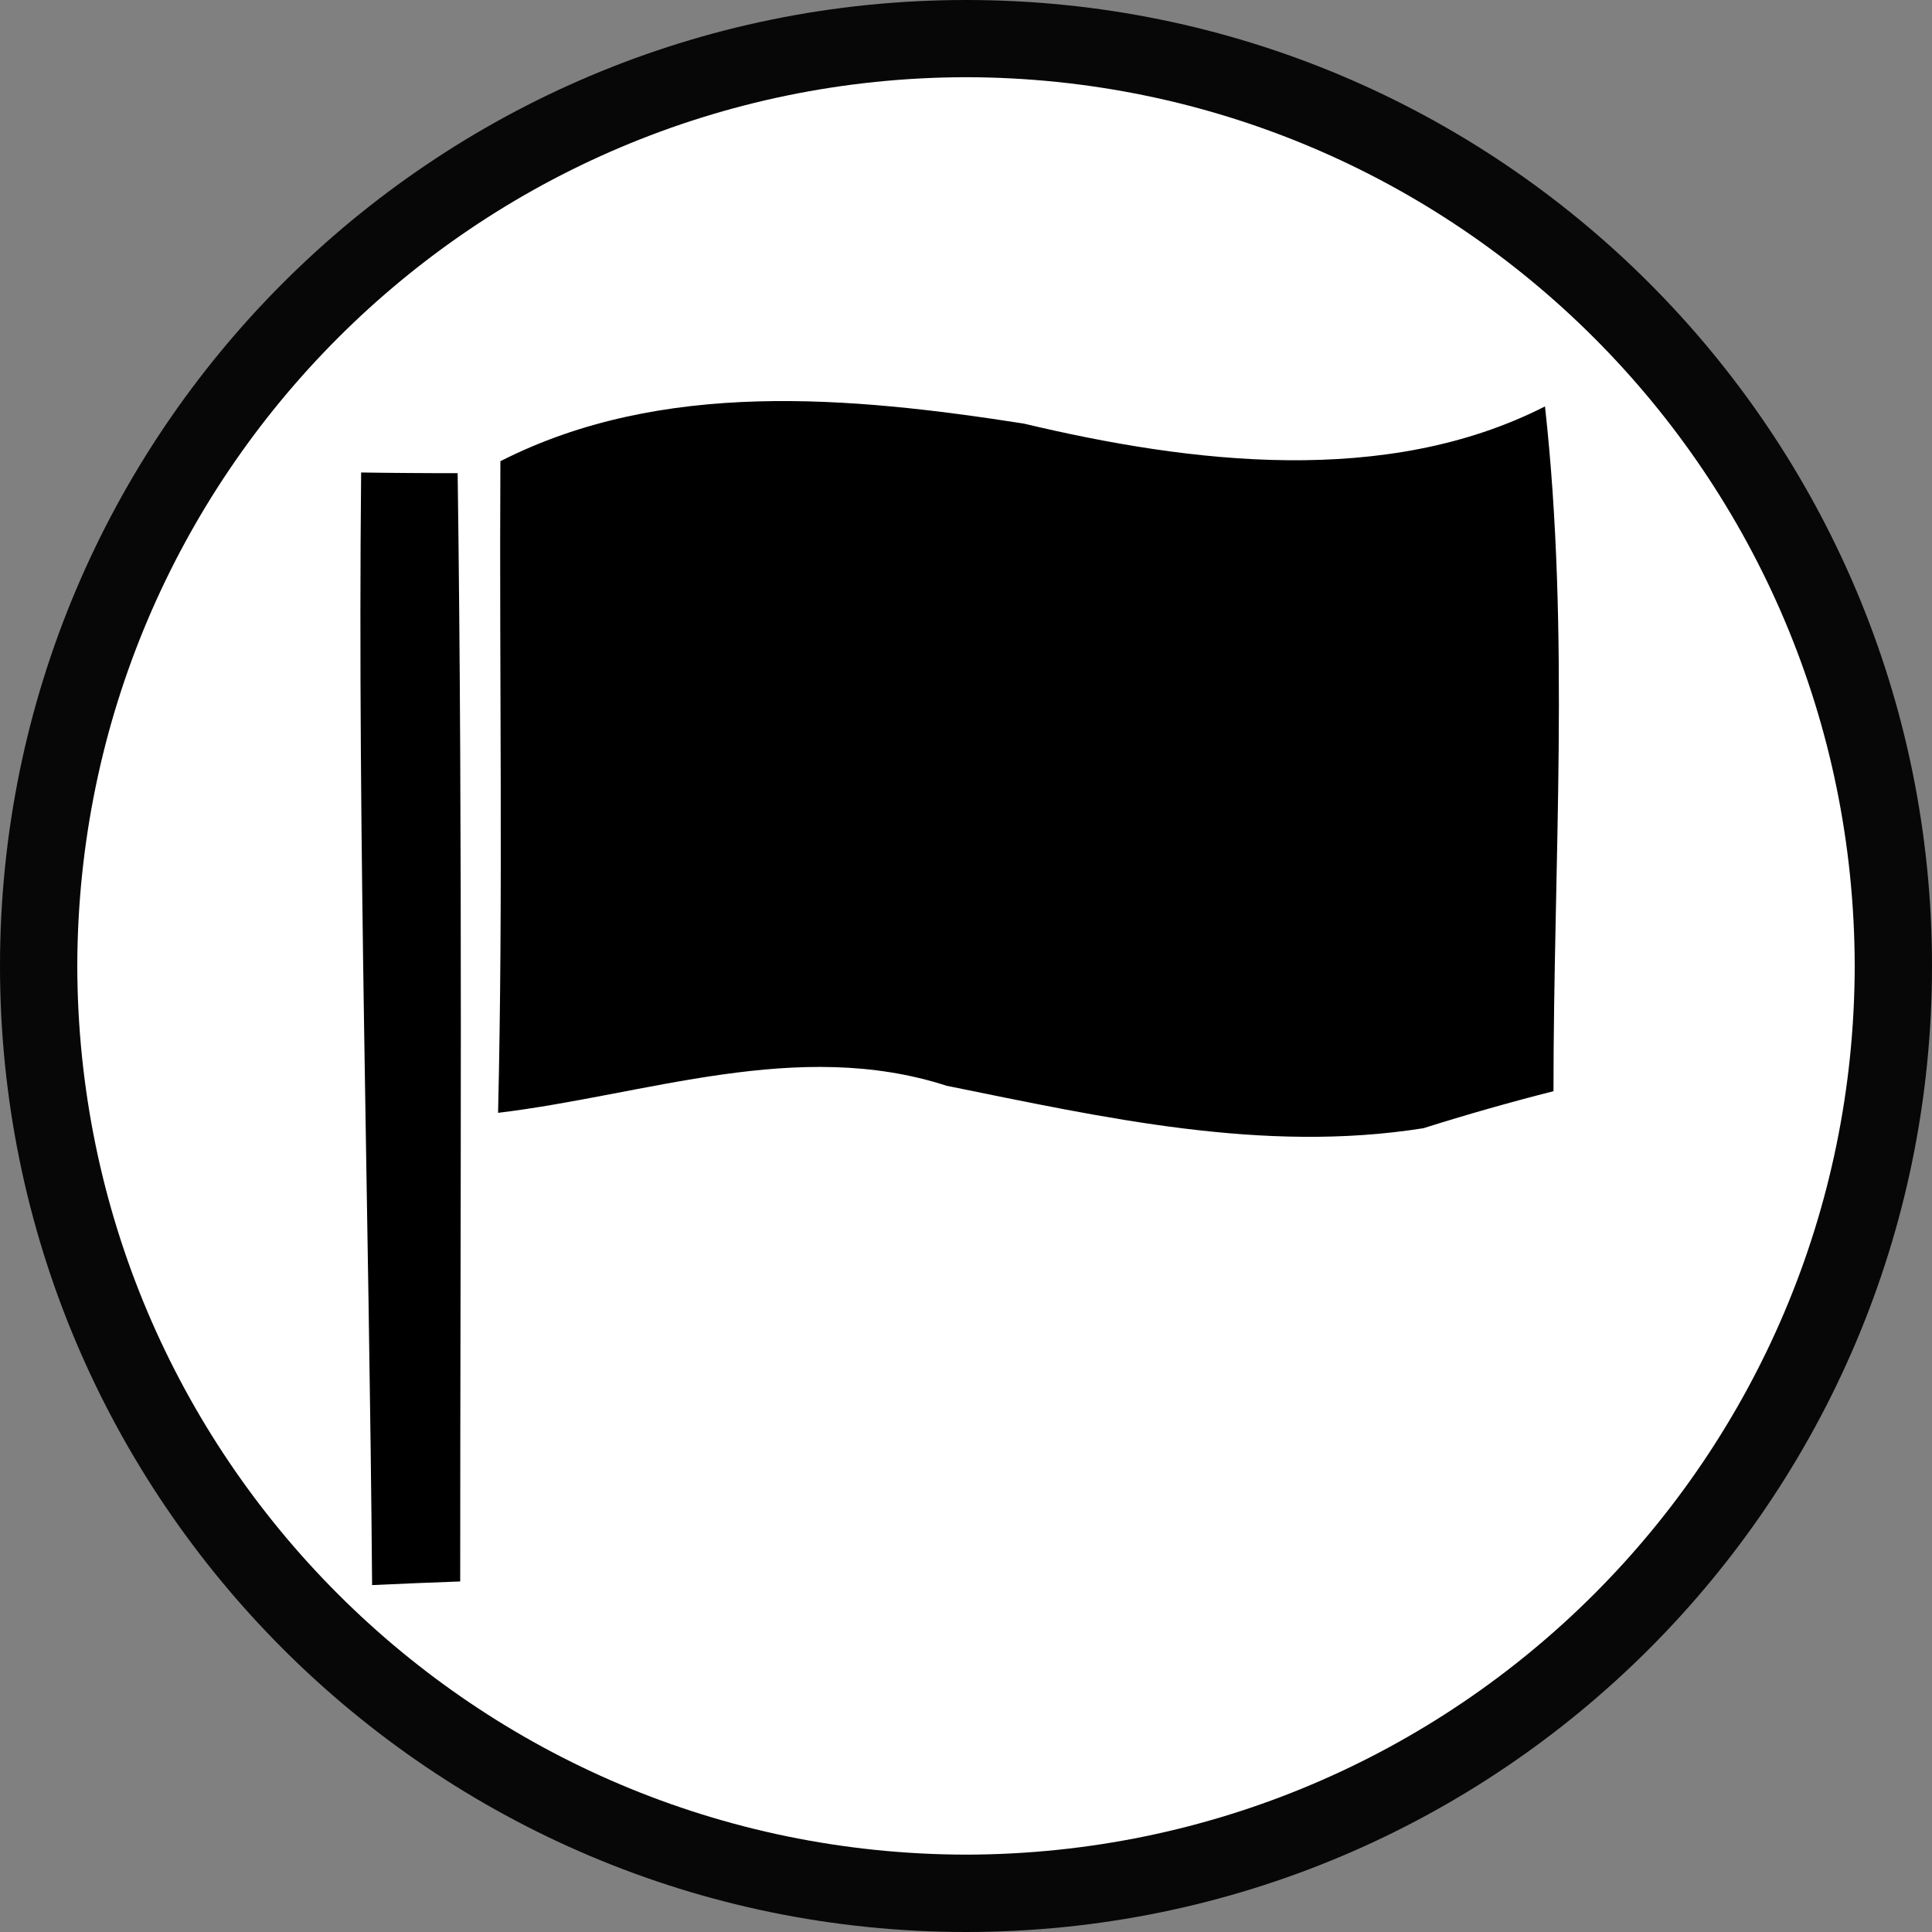 <?xml version="1.0" encoding="iso-8859-1"?>
<!-- Generator: Adobe Illustrator 13.0.0, SVG Export Plug-In . SVG Version: 6.00 Build 14948)  -->
<svg version="1.2" baseProfile="tiny" id="Calque_1"
	 xmlns="http://www.w3.org/2000/svg" xmlns:xlink="http://www.w3.org/1999/xlink" x="0px" y="0px" width="25px" height="25px"
	 viewBox="0 0 25 25" xml:space="preserve">
<rect x="0" y="0" width="25" height="25" fill="#808080" stroke="none"/>
<g id="Division_command">
	<g>
		<path fill="#070707" d="M0,12.5C0.001,5.596,5.598,0,12.501,0l0,0C19.404,0,25,5.596,25,12.5l0,0
			c0,6.902-5.596,12.498-12.499,12.5l0,0C5.598,24.998,0.001,19.402,0,12.5L0,12.5z"/>
		<path fill="#FFFFFF" d="M1,12.5c0.012,6.353,5.15,11.487,11.501,11.499l0,0C18.852,23.987,23.989,18.853,24,12.5l0,0
			C23.989,6.148,18.852,1.011,12.501,0.999l0,0C6.15,1.011,1.013,6.148,1,12.5L1,12.5z"/>
	</g>
	<path id="Symbol_11_" d="M19.992,5.259c-2.051,1.045-4.579,0.738-6.745,0.222c-2.245-0.35-4.68-0.577-6.772,0.487
		C6.46,8.781,6.512,11.592,6.445,14.4c1.92-0.231,3.876-0.974,5.805-0.35c2.033,0.411,4.089,0.879,6.169,0.549
		c0.558-0.176,1.12-0.336,1.683-0.479C20.102,11.167,20.318,8.193,19.992,5.259z M4.673,6.114
		c-0.048,4.798,0.104,9.601,0.142,14.397c0.284-0.014,0.852-0.037,1.14-0.047c0-4.779,0.033-9.557-0.033-14.341
		C5.646,6.124,4.947,6.119,4.673,6.114z"/>
</g>
</svg>
